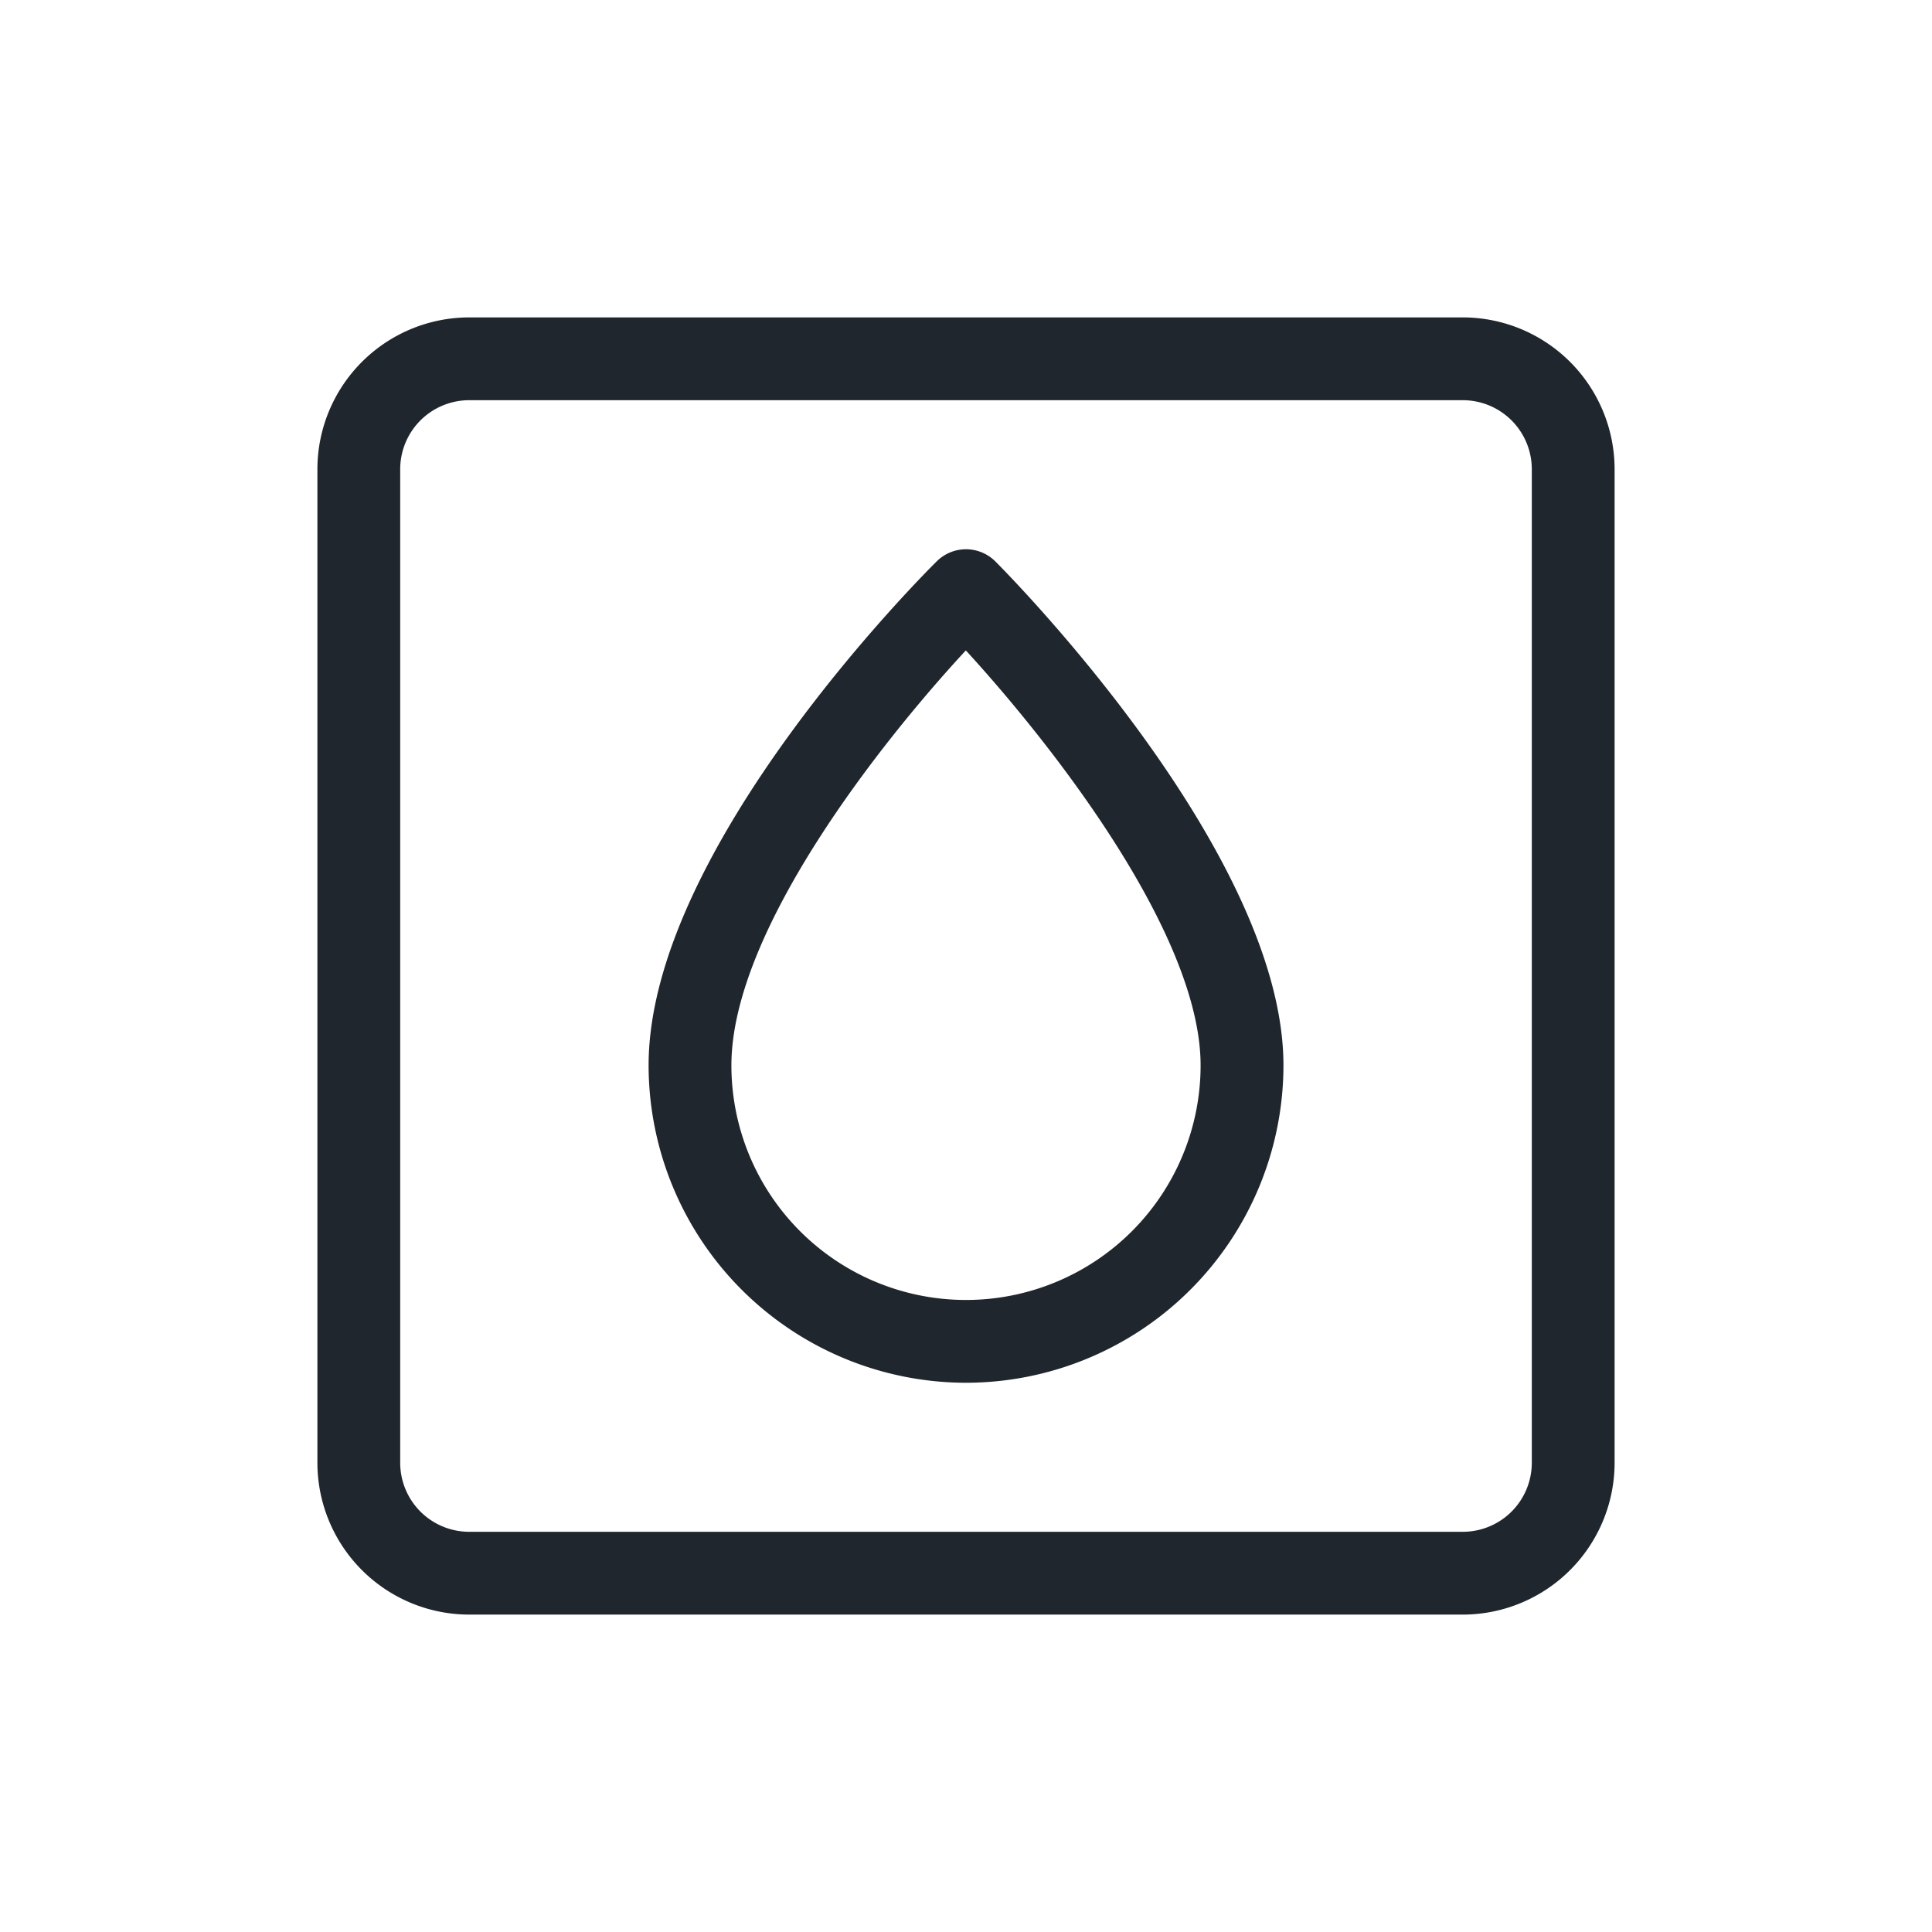 <svg id="Layer_1" data-name="Layer 1" xmlns="http://www.w3.org/2000/svg" viewBox="0 0 35 35">
  <defs>
    <style>
      .cls-1 {
        fill: #20262d;
      }
    </style>
  </defs>
  <path class="cls-1" d="M17.5,25.05a5.756,5.756,0,0,1-5.75-5.75c0-3.932,5.01-8.923,5.223-9.134a.752.752,0,0,1,1.058.004c.213.213,5.22,5.263,5.22,9.13A5.756,5.756,0,0,1,17.5,25.05Zm-.003-13.267c-1.542,1.664-4.247,5.087-4.247,7.517a4.25,4.25,0,0,0,8.5,0C21.75,16.912,19.039,13.463,17.497,11.783Z"/>
  <path class="cls-1" d="M26.5,29.25H8.5A2.753,2.753,0,0,1,5.75,26.5V8.5A2.753,2.753,0,0,1,8.5,5.75h18A2.753,2.753,0,0,1,29.25,8.5v18A2.753,2.753,0,0,1,26.5,29.25Zm-18-22A1.251,1.251,0,0,0,7.25,8.5v18A1.251,1.251,0,0,0,8.5,27.75h18a1.251,1.251,0,0,0,1.25-1.25V8.5A1.251,1.251,0,0,0,26.5,7.25Z"/>
</svg>
